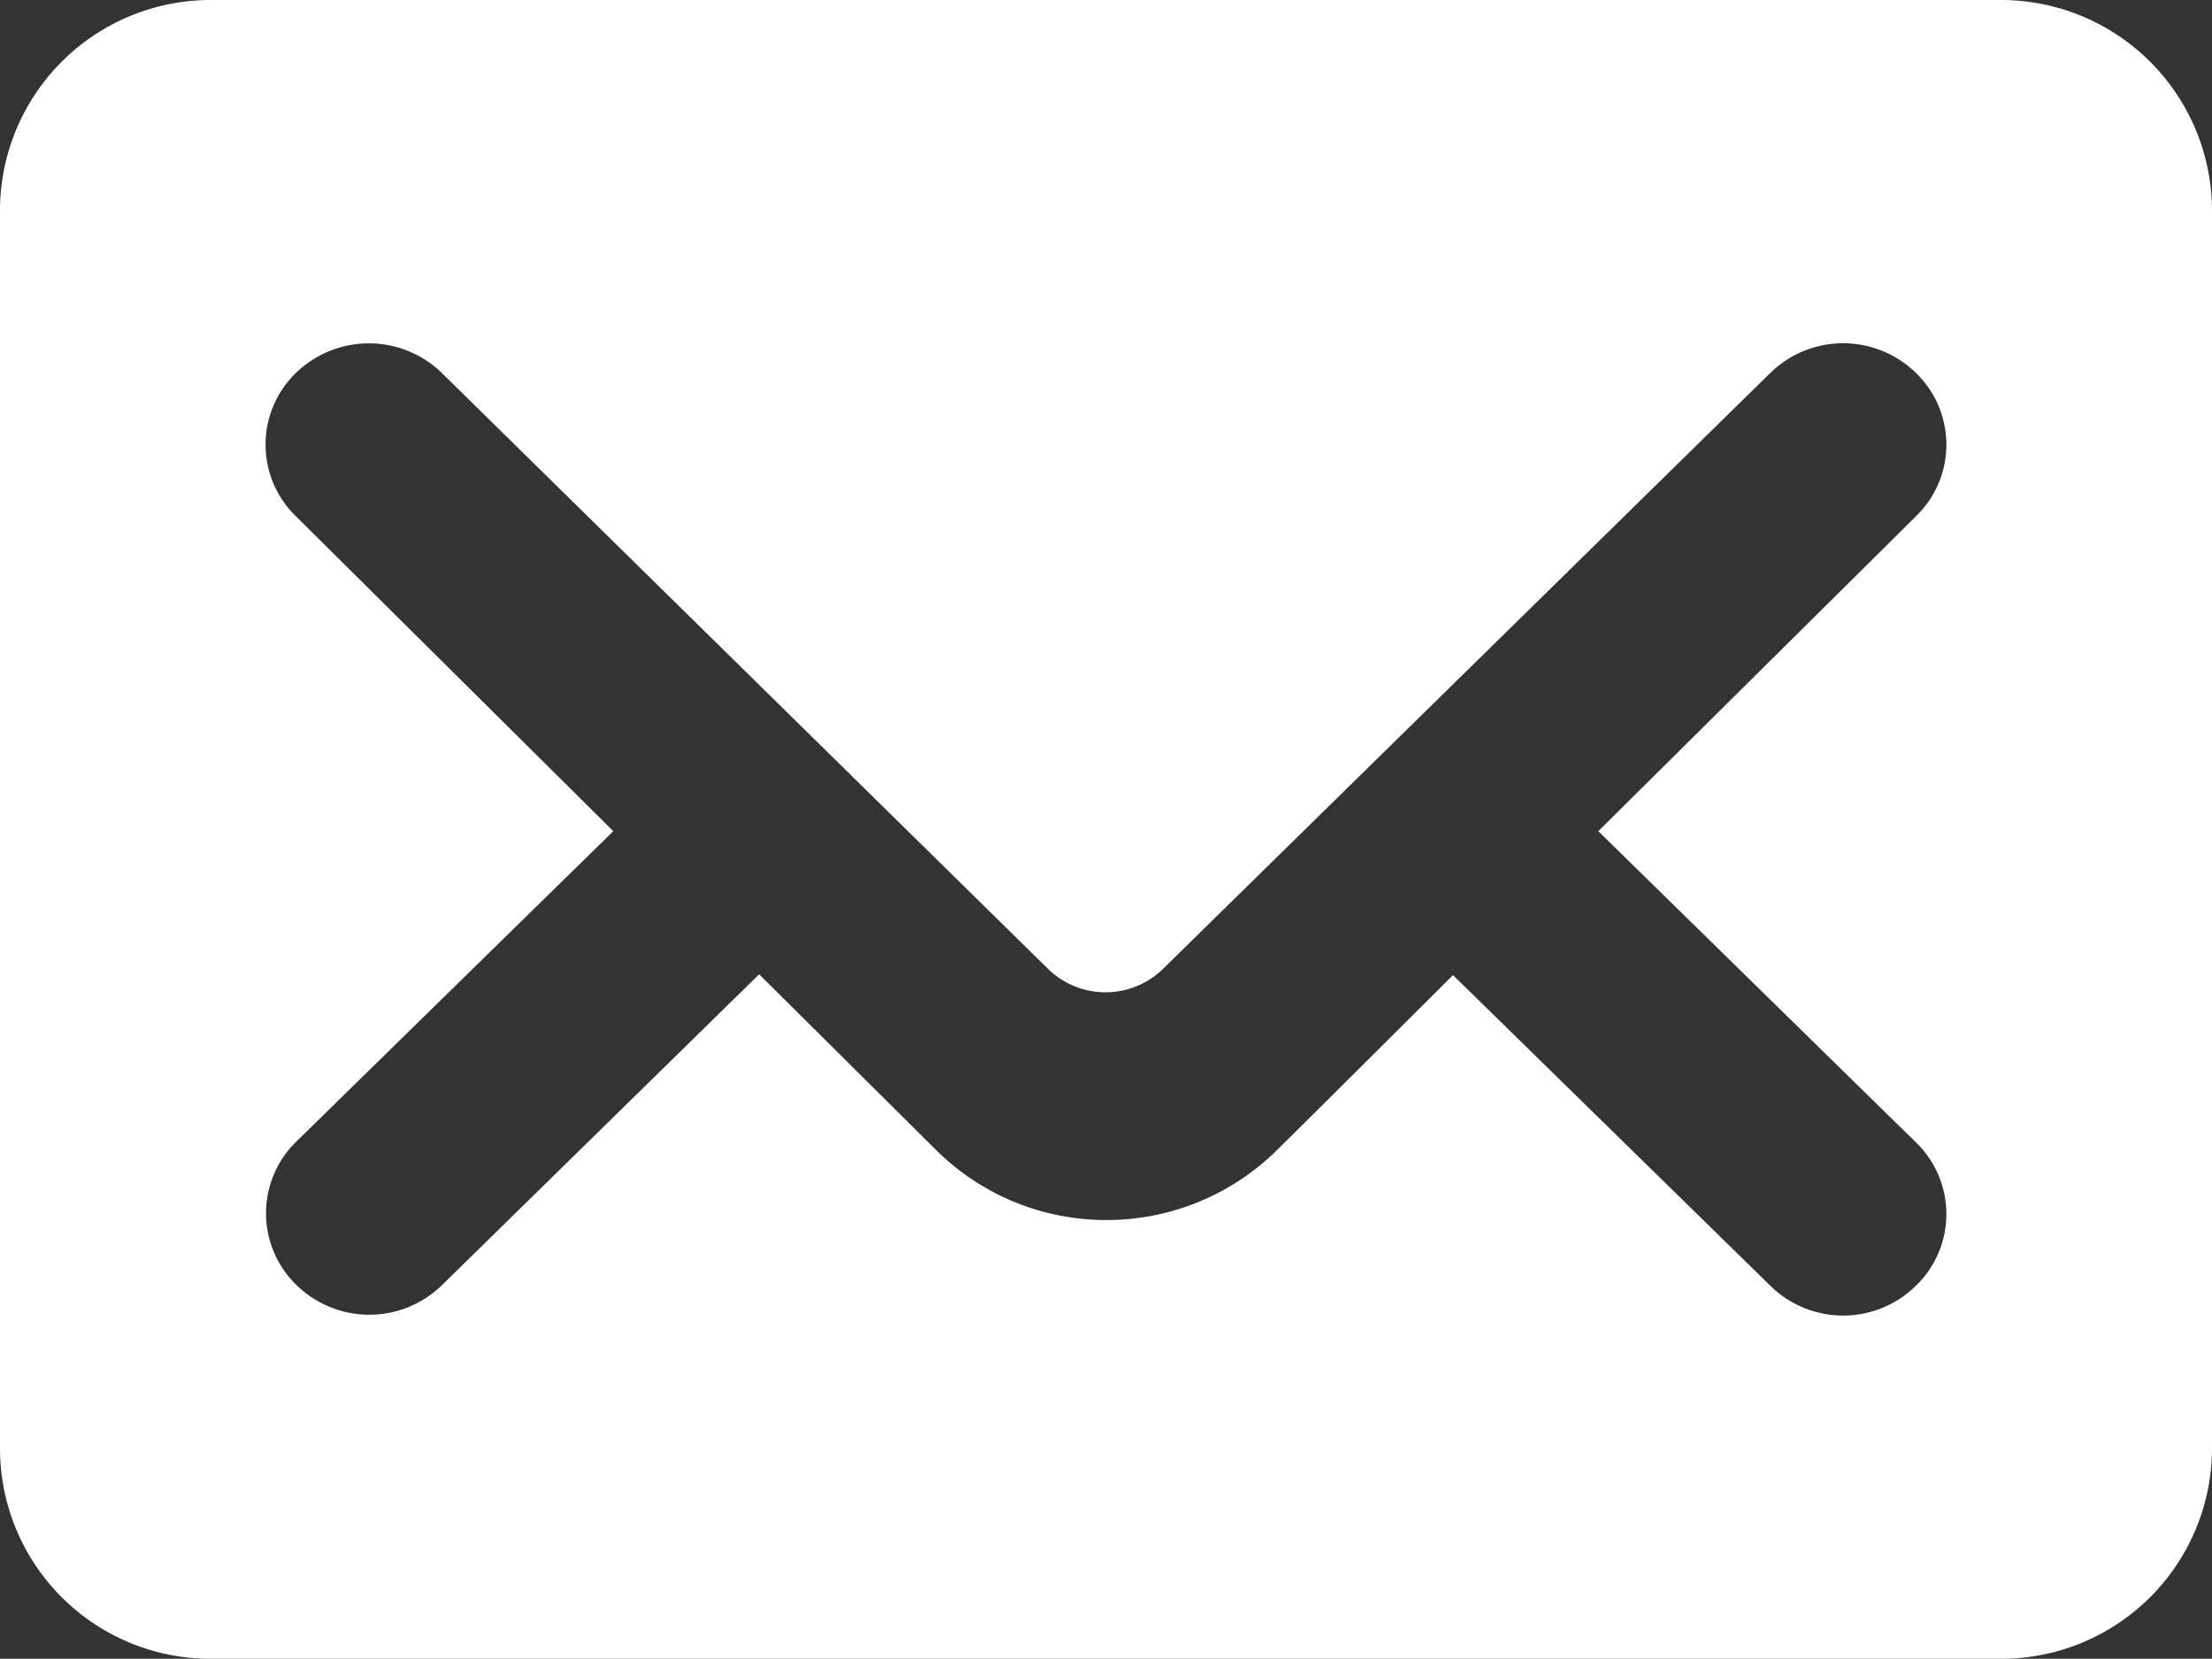 <svg xmlns="http://www.w3.org/2000/svg" width="16.122" height="12.09" viewBox="0 0 16.122 12.09">
  <rect x="0" y="0" width="16.122" height="12.09" fill="#333333" stroke="none"/>
  <defs>
    <style>
      .cls-1 {
        fill: #fff;
      }
    </style>
  </defs>
  <path id="Trazado_3974" data-name="Trazado 3974" class="cls-1" d="M-9039.086-3176.423a1.534,1.534,0,0,0,1.55,1.521h13.022a1.536,1.536,0,0,0,1.55-1.521v-9.048a1.538,1.538,0,0,0-1.55-1.521h-13.022a1.536,1.536,0,0,0-1.55,1.521Zm4.47-4.511-2.313-2.295a.727.727,0,0,1,0-1.045.763.763,0,0,1,1.063,0l4.424,4.349a.6.6,0,0,0,.827,0l4.432-4.349a.759.759,0,0,1,1.061,0,.726.726,0,0,1,0,1.045l-2.315,2.295,2.315,2.268a.726.726,0,0,1,0,1.045.756.756,0,0,1-1.061,0l-2.313-2.264s-1.108,1.105-1.308,1.3a1.766,1.766,0,0,1-1.22.485,1.758,1.758,0,0,1-1.229-.5l-1.3-1.291-2.31,2.264a.759.759,0,0,1-1.063,0,.728.728,0,0,1,0-1.045Z" transform="translate(9039.086 3186.992)"/>
</svg>
